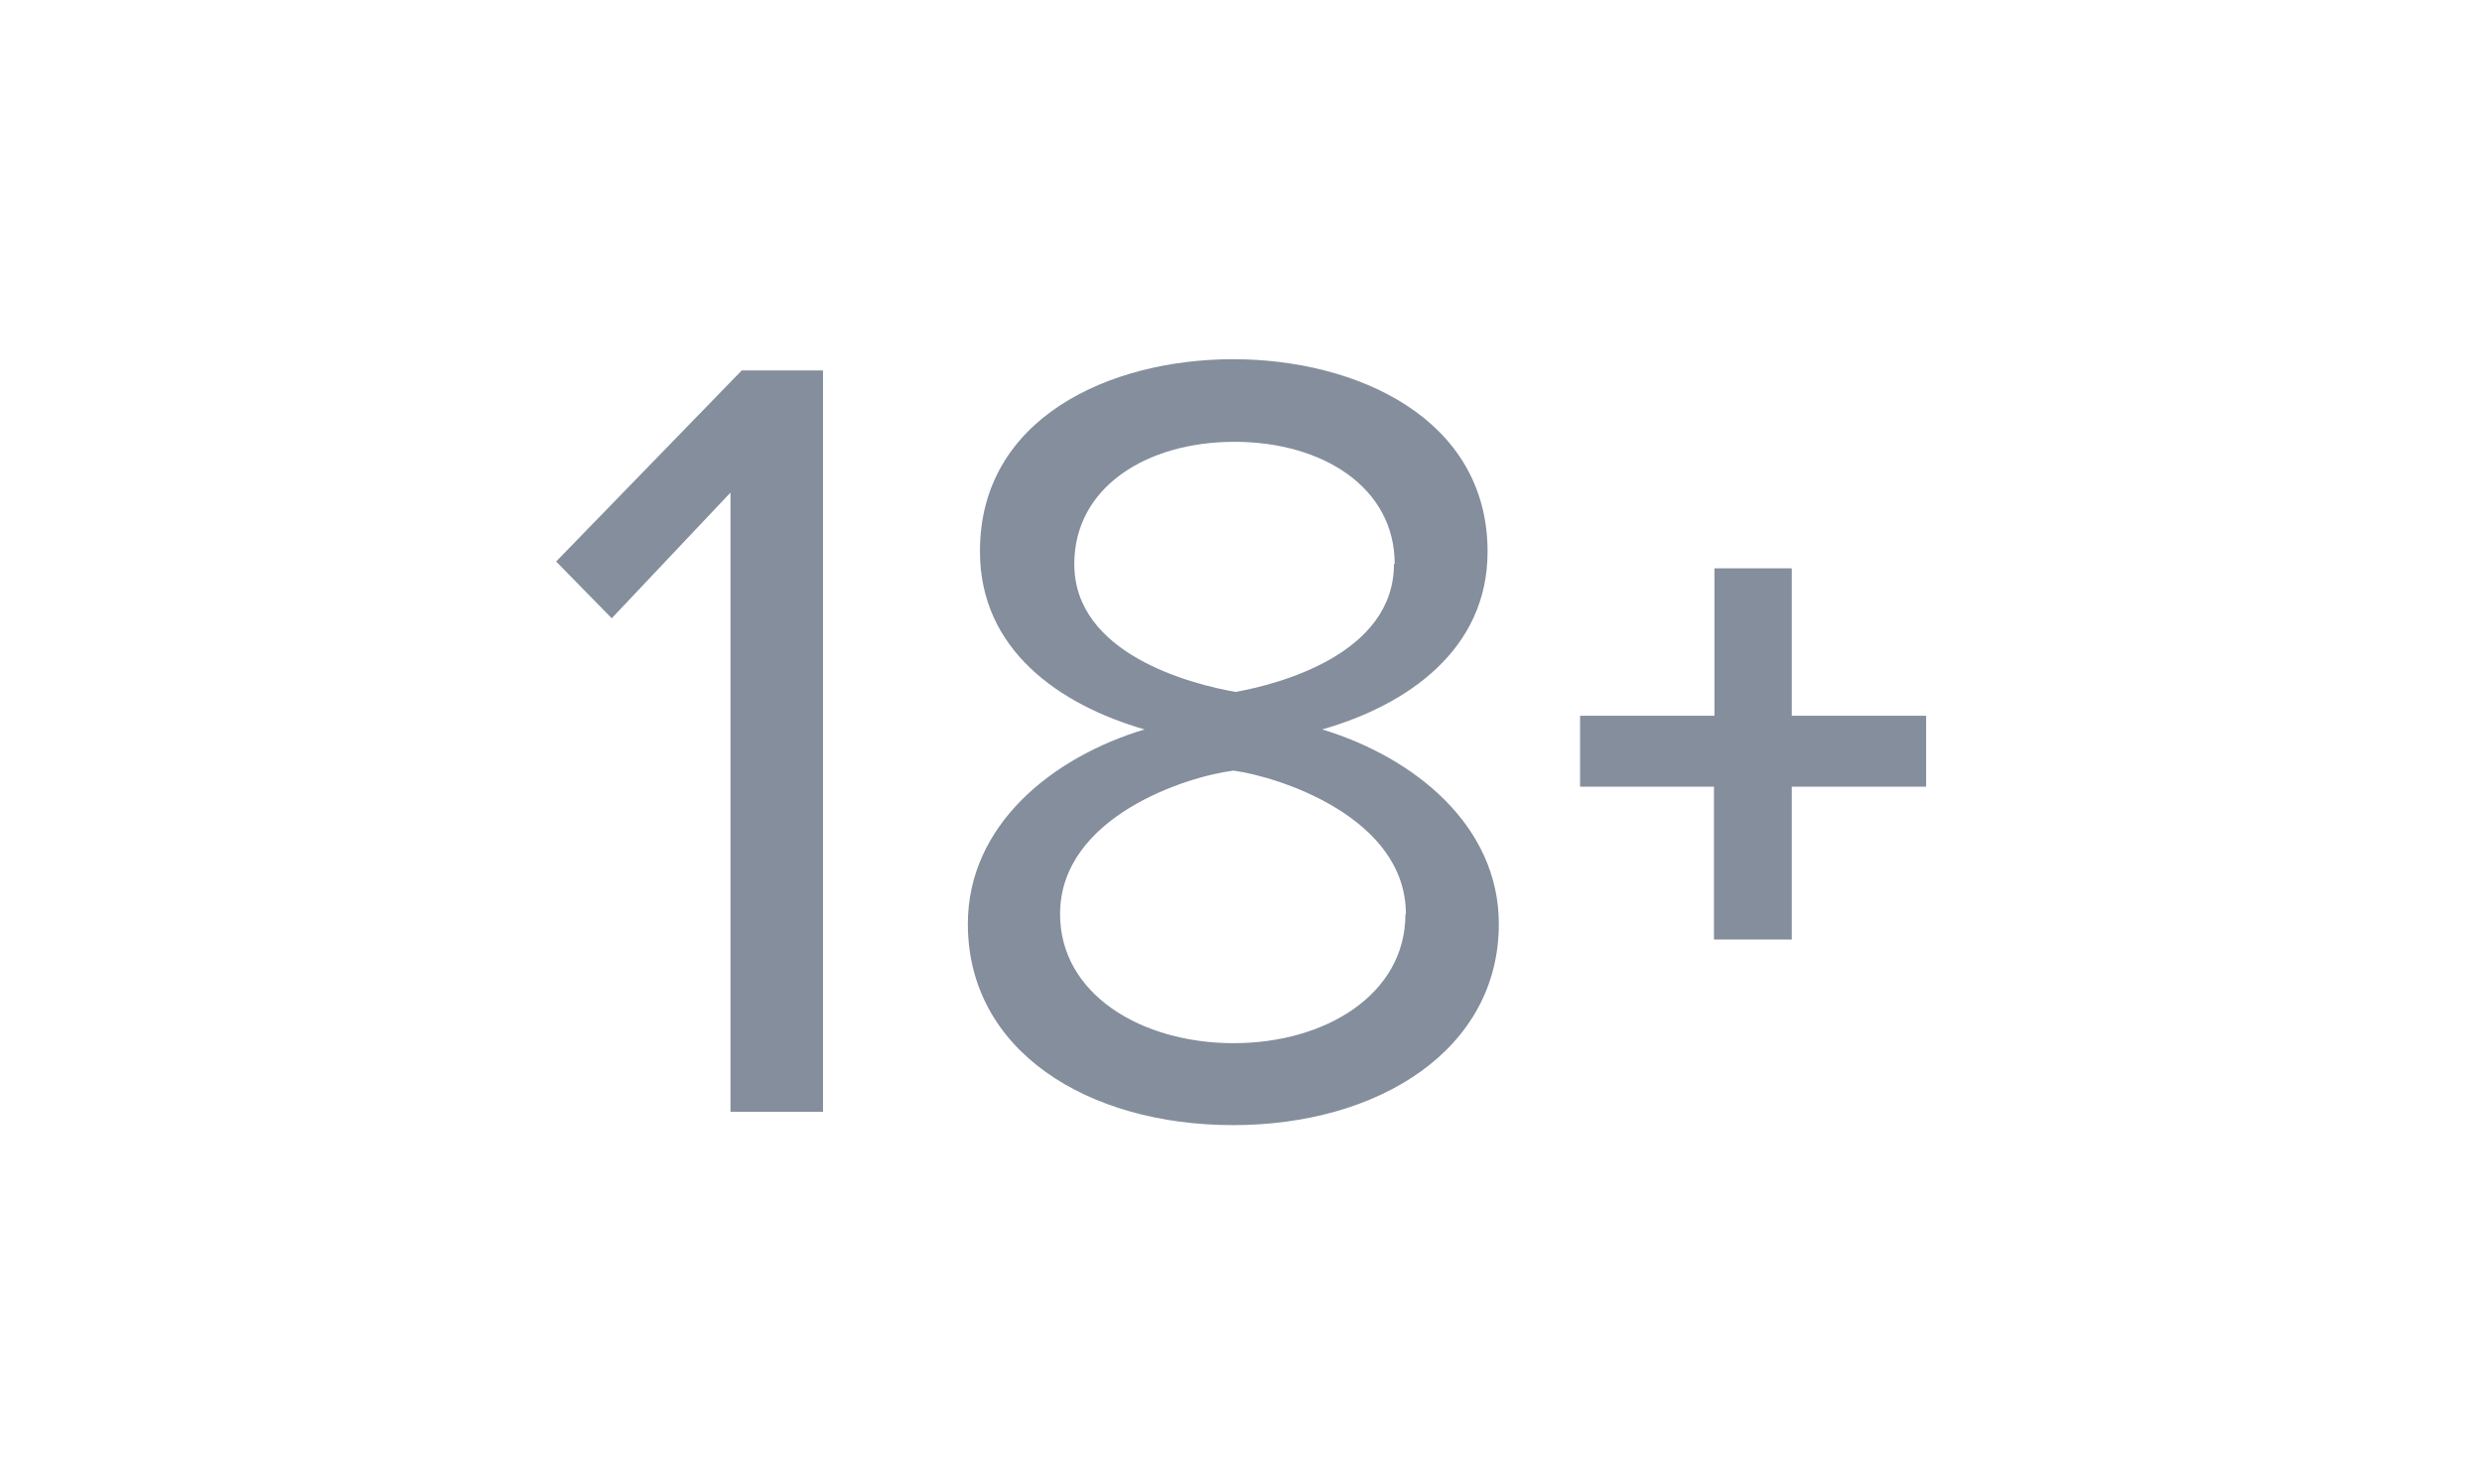 <svg width="107" height="64" viewBox="0 0 107 64" fill="none" xmlns="http://www.w3.org/2000/svg">
<path d="M31.492 47.94V21.239L26.372 26.658L23.975 24.211L31.977 15.972H35.48V47.94H31.492Z" fill="#848E9C"/>
<path d="M41.724 39.84C41.724 35.573 45.366 32.646 49.342 31.451C45.651 30.385 42.247 28 42.247 23.787C42.227 18.026 47.842 15.488 53.159 15.488C58.475 15.488 64.13 18.033 64.13 23.787C64.13 28 60.687 30.4 56.999 31.451C60.945 32.646 64.615 35.577 64.615 39.84C64.615 45.256 59.435 48.512 53.159 48.512C46.882 48.512 41.724 45.305 41.724 39.84ZM60.608 39.413C60.608 35.249 55.143 33.493 53.18 33.227C51.207 33.463 45.7 35.2 45.7 39.413C45.7 42.867 49.203 44.979 53.18 44.979C57.157 44.979 60.589 42.867 60.589 39.413H60.608ZM60.126 24.32C60.126 21.013 57.018 19.05 53.218 19.05C49.419 19.05 46.313 21.013 46.313 24.32C46.313 28.207 51.354 29.5 53.267 29.834C55.123 29.5 60.094 28.207 60.094 24.32H60.126Z" fill="#848E9C"/>
<path d="M77.244 33.92V40.51H73.89V33.92H68.118V30.861H73.91V24.505H77.244V30.861H83.036V33.92H77.244Z" fill="#848E9C"/>
</svg>
